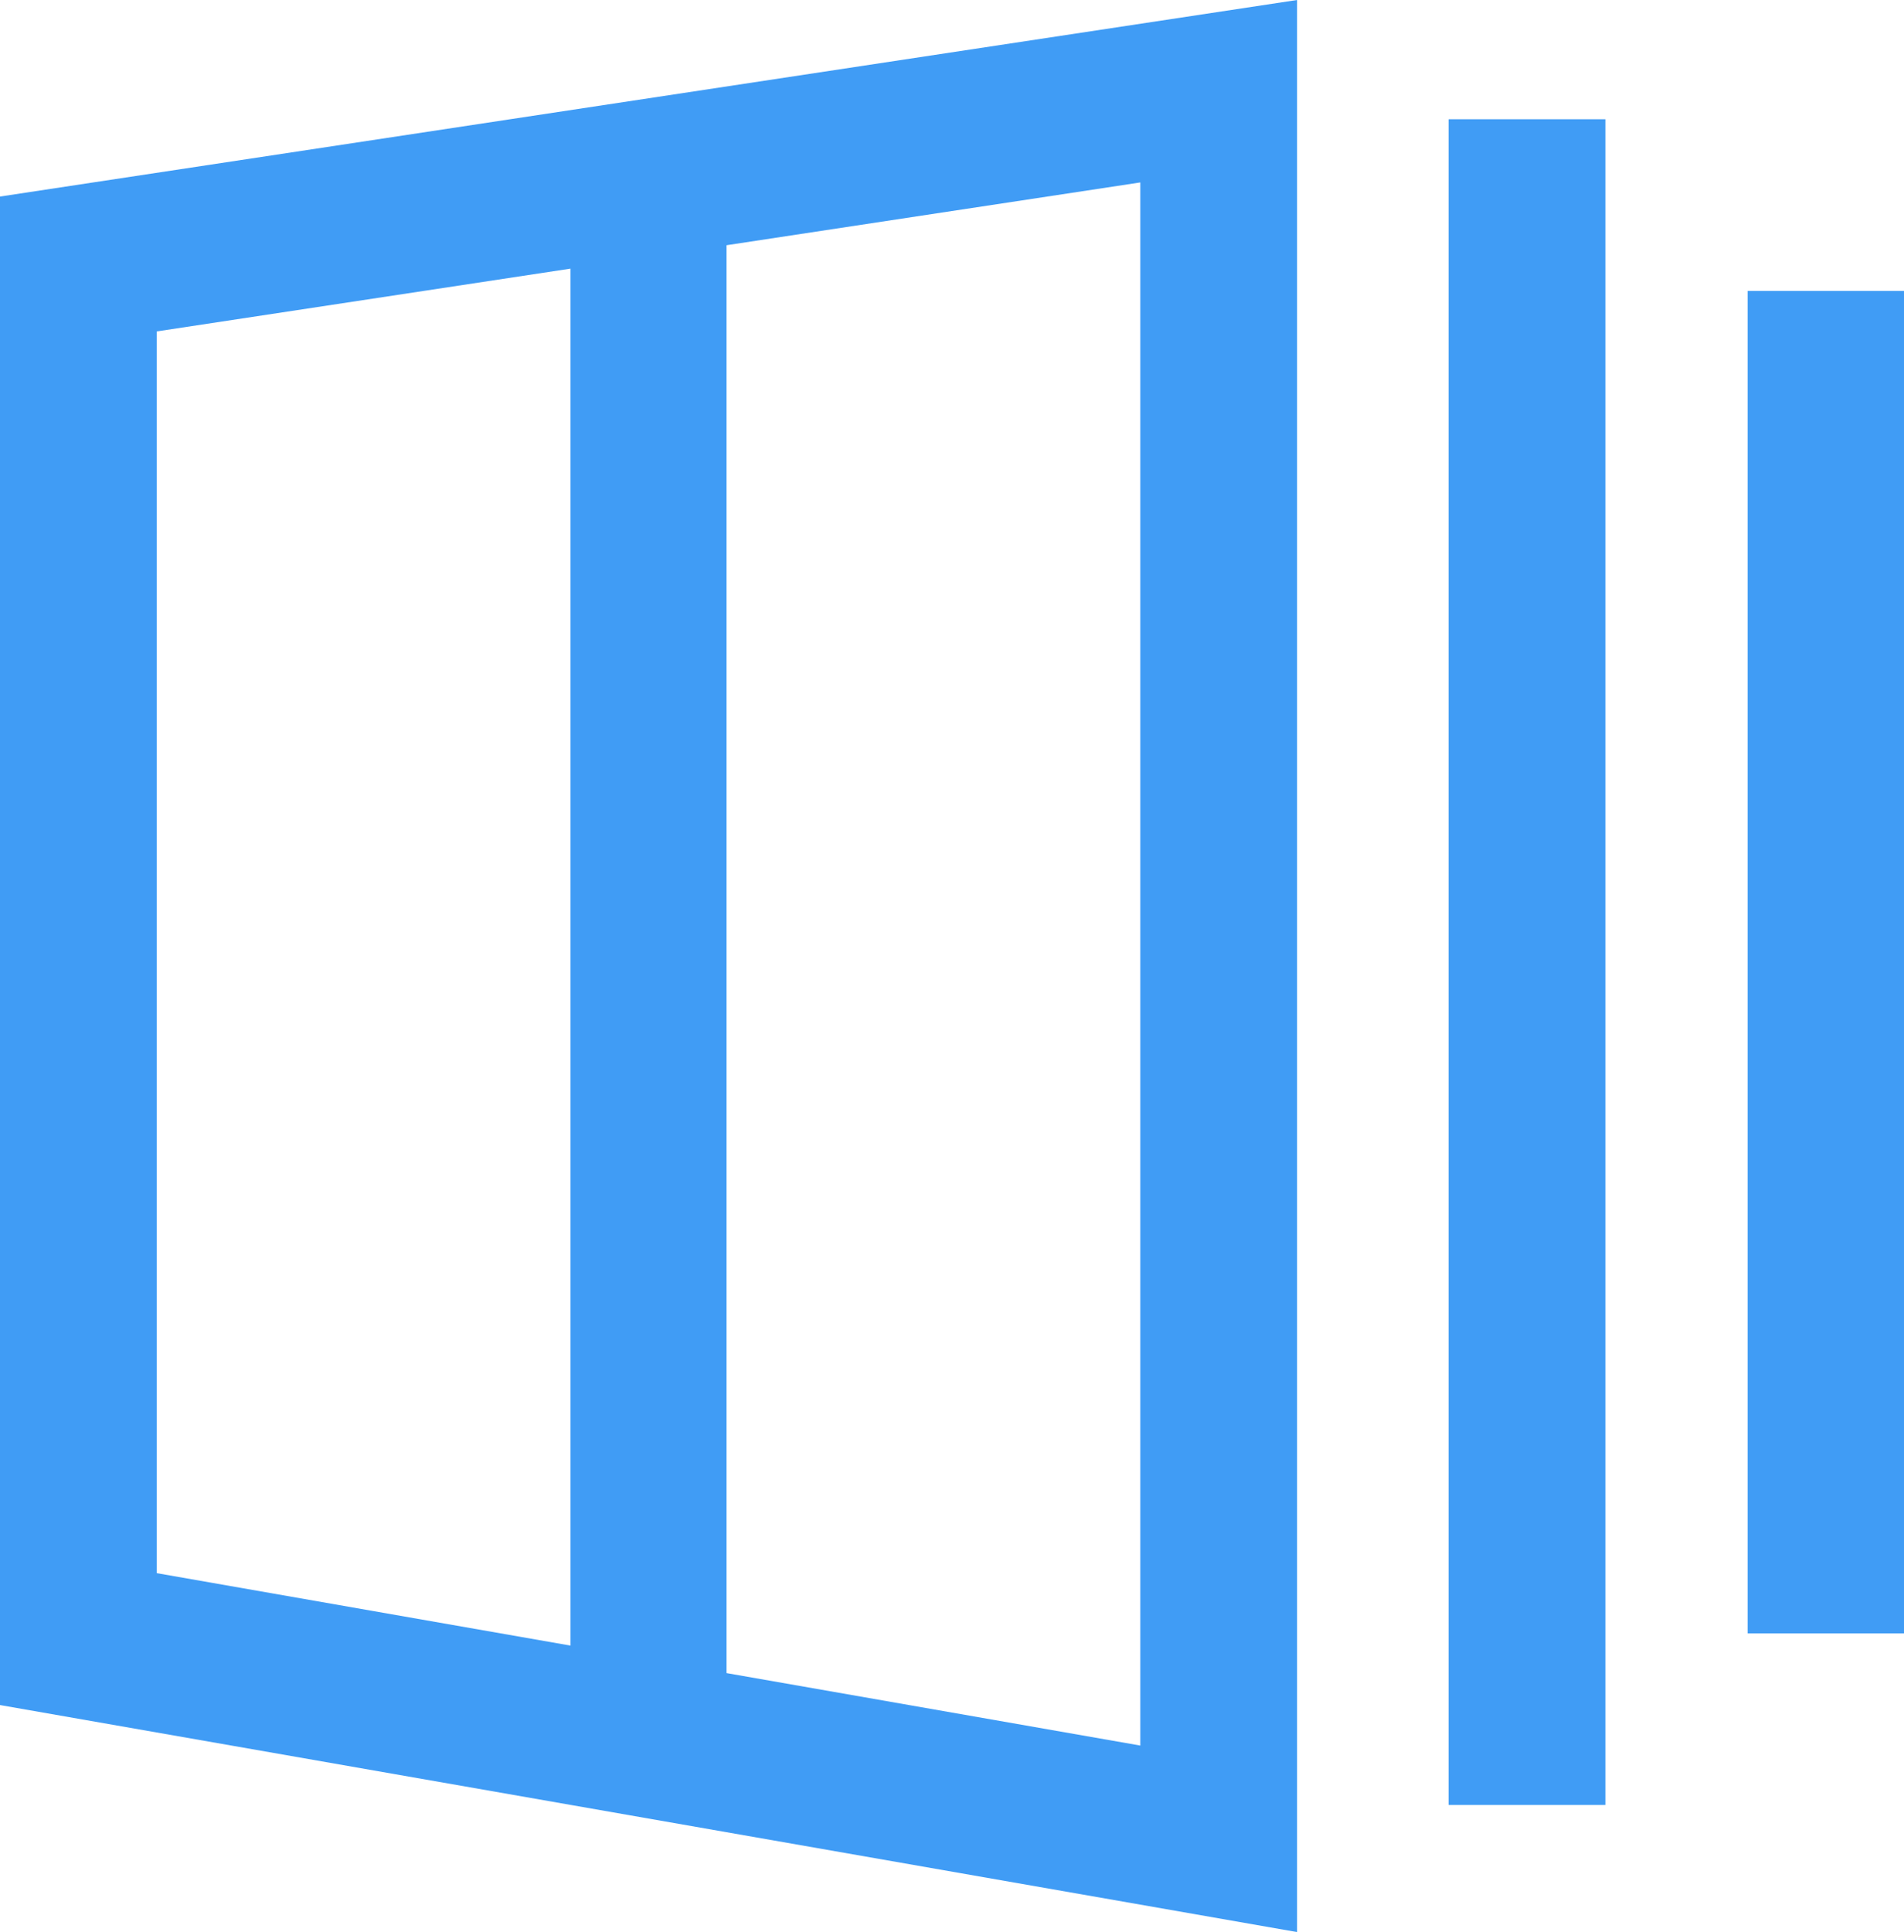 <?xml version="1.0" encoding="UTF-8"?> <svg xmlns="http://www.w3.org/2000/svg" data-name="Layer 2" viewBox="0 0 51.26 52"><path d="M0 45.89 34.92 52V0L0 5.29v40.6zm30.7 1.09-11.14-1.95V6.6L30.7 4.91v42.07zM4.22 8.92l11.14-1.69v37.06L4.22 42.34V8.92zm39-5.71H39v45.37h4.22V3.21zm8.04 4.62h-4.21v36.13h4.21V7.83z" style="fill:#409cf5" data-name="Layer 1"></path></svg> 